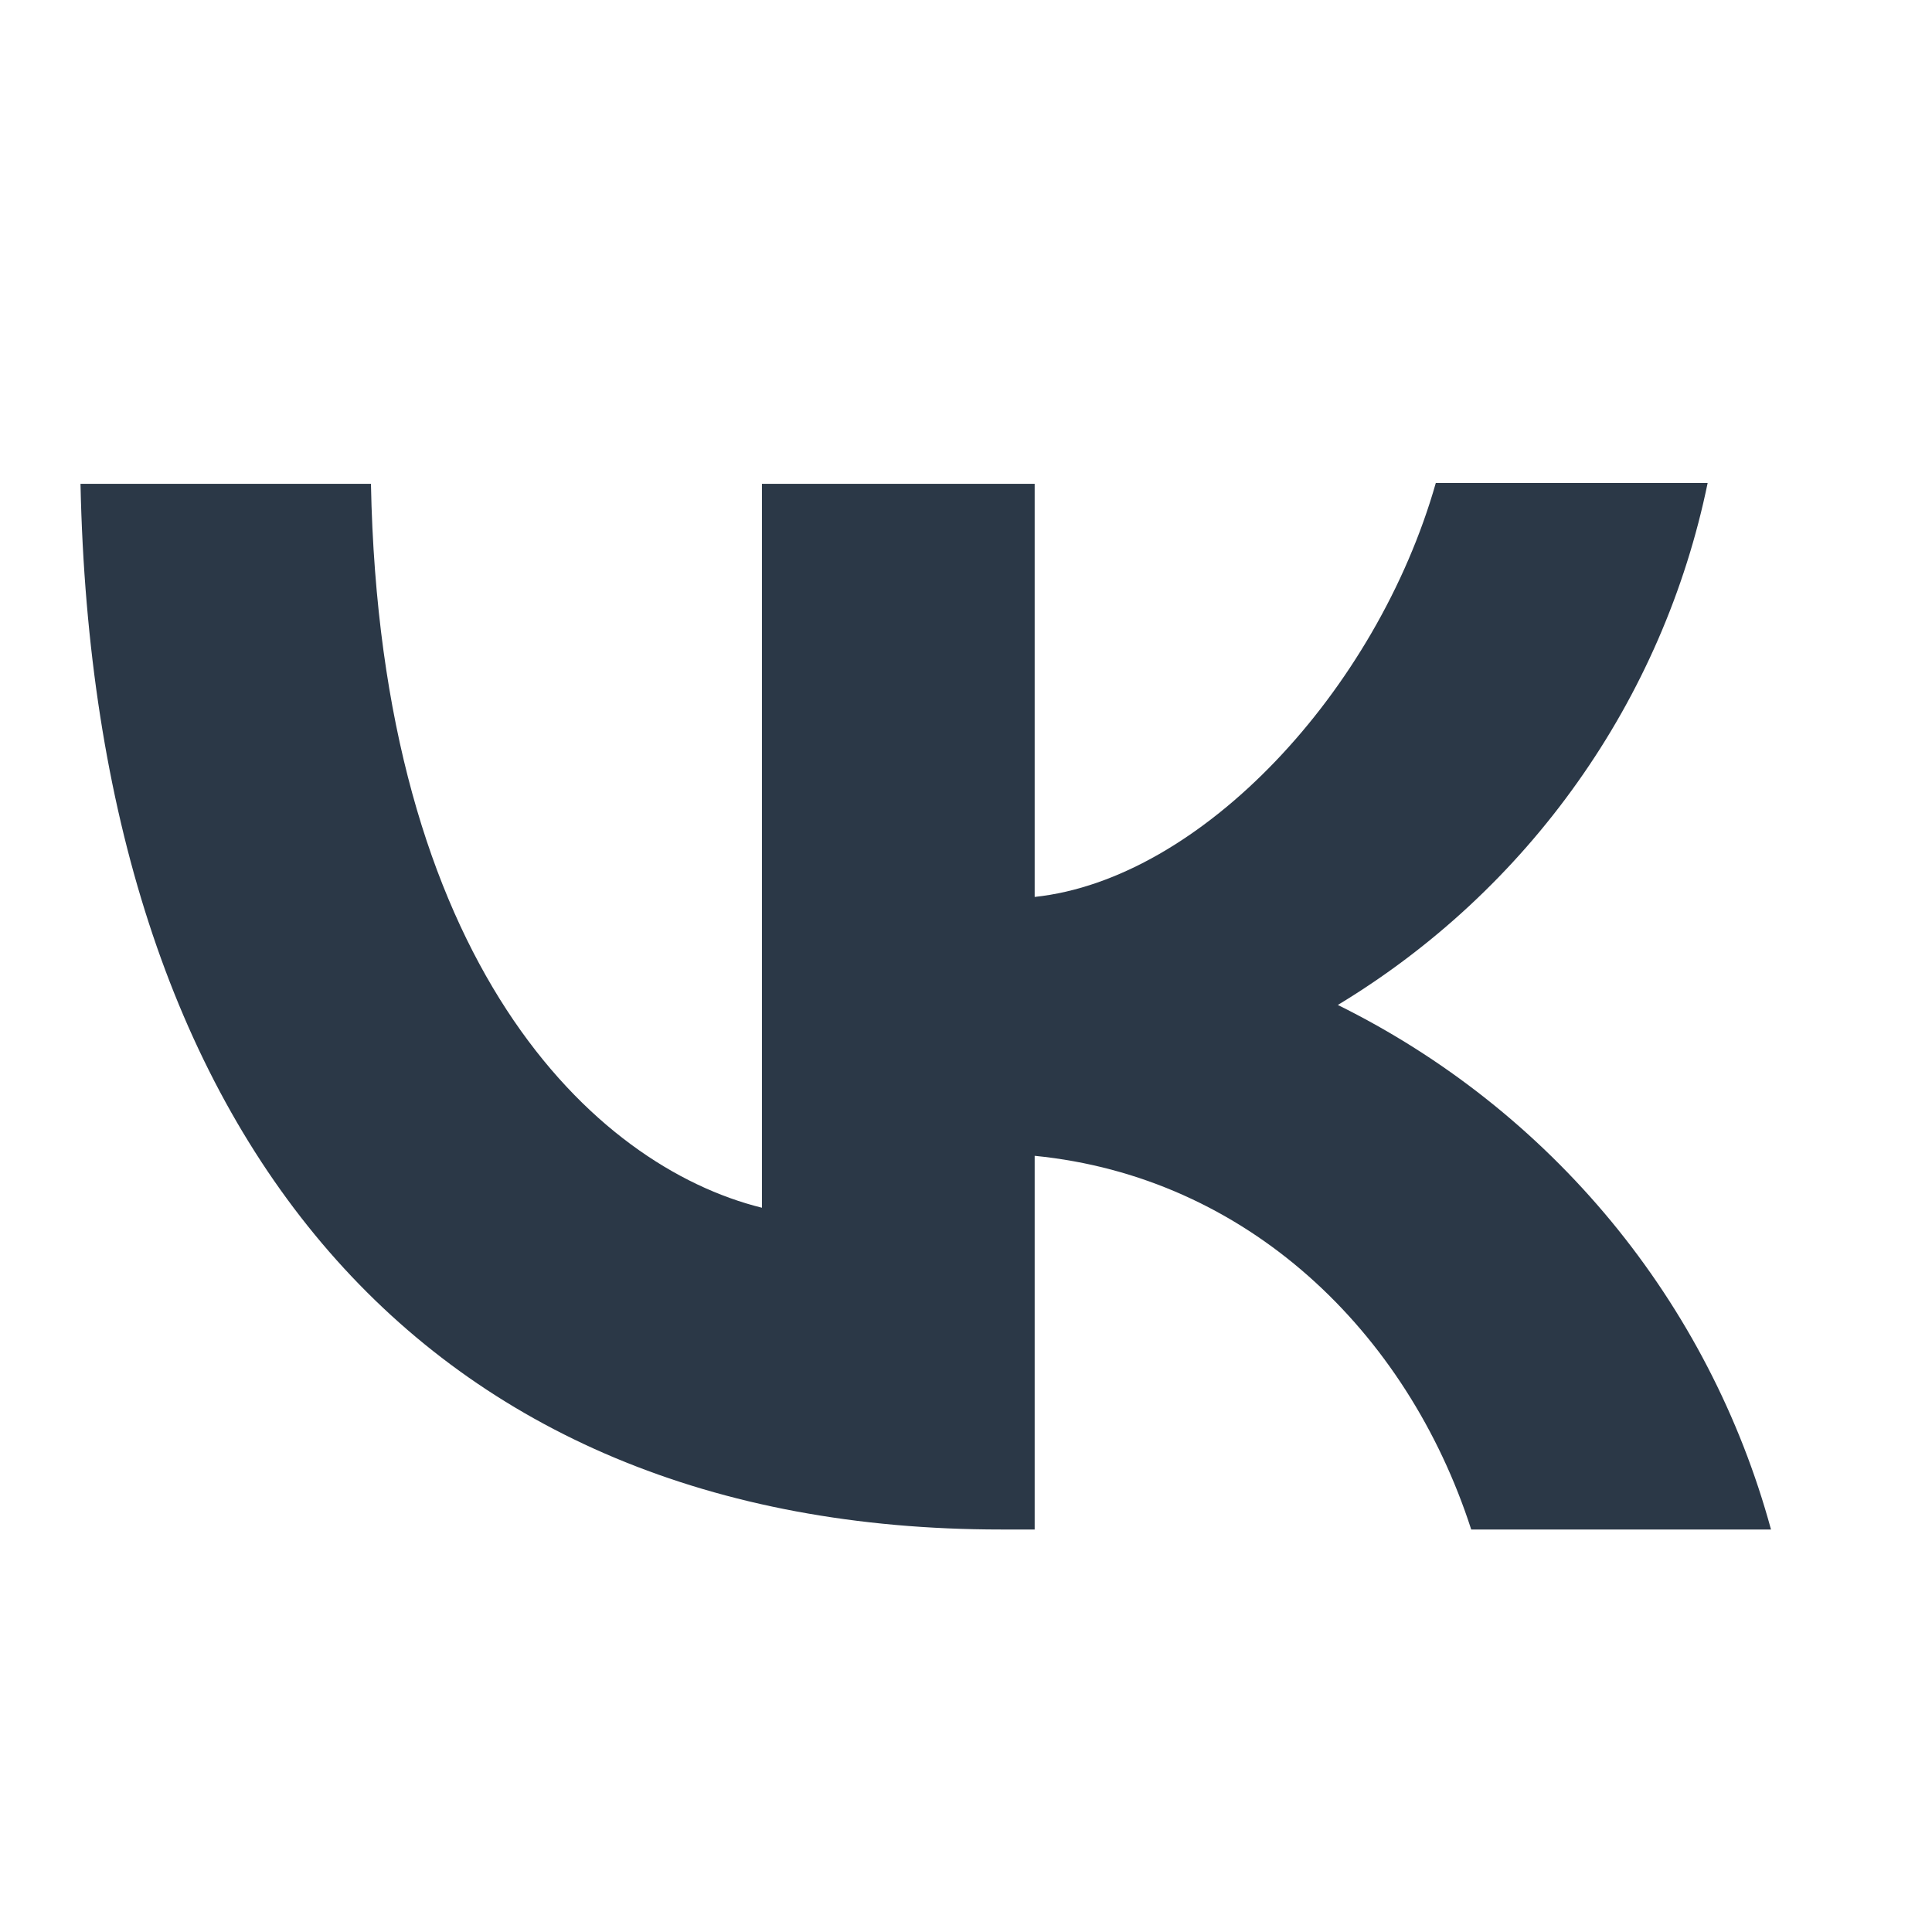 <svg width="24" height="24" viewBox="0 0 24 24" fill="none" xmlns="http://www.w3.org/2000/svg">
<path d="M12.434 19C5.259 19 1.168 14.129 1 6.01H4.608C4.724 11.964 7.367 14.483 9.465 15.003V6.01H12.853V11.142C14.92 10.923 17.101 8.581 17.836 6H21.213C20.938 7.336 20.388 8.602 19.597 9.717C18.807 10.833 17.793 11.775 16.619 12.484C17.929 13.131 19.086 14.047 20.014 15.17C20.941 16.293 21.618 17.598 22 19H18.276C17.479 16.533 15.486 14.618 12.853 14.358V19H12.444H12.434Z" fill="#2B3847"/>
</svg>
